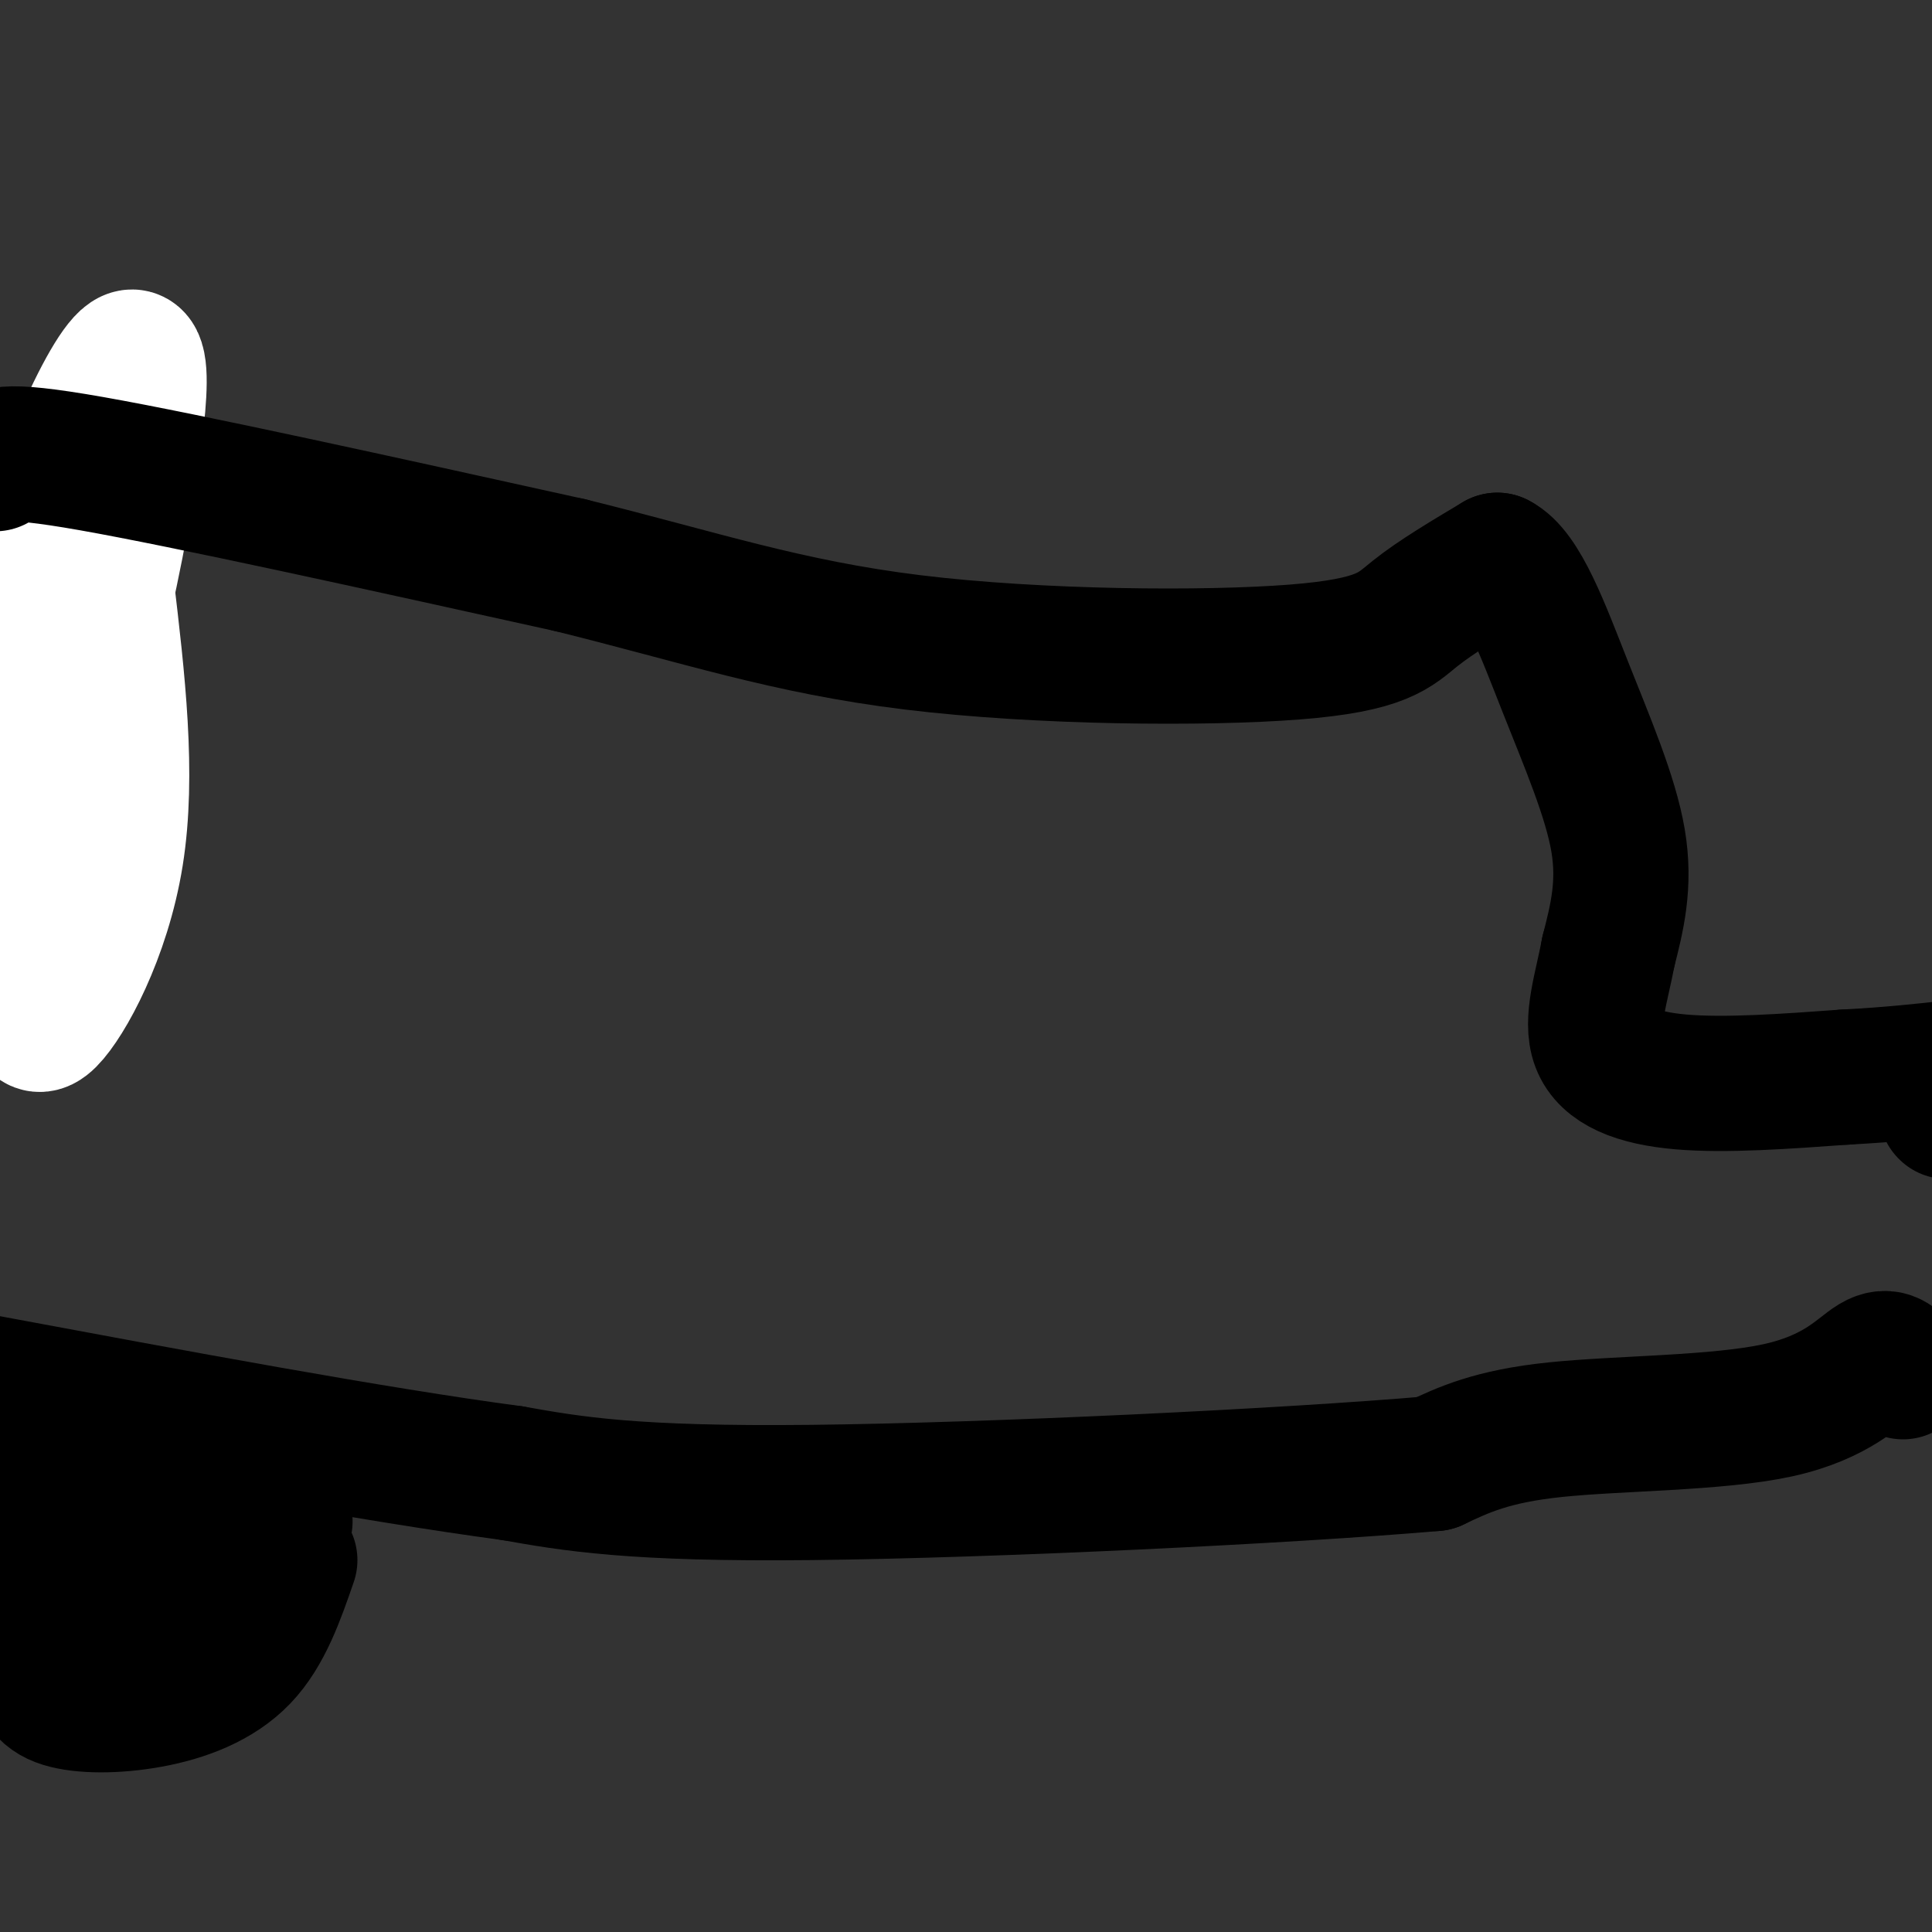 <svg viewBox='0 0 400 400' version='1.1' xmlns='http://www.w3.org/2000/svg' xmlns:xlink='http://www.w3.org/1999/xlink'><rect x="0" y="0" width="400" height="400" fill="#333333" stroke="none"/><g fill='none' stroke='#9900ff' stroke-width='28' stroke-linecap='round' stroke-linejoin='round'><path d='M1,152c0.000,0.000 3.000,0.000 3,0'/></g>
<g fill='none' stroke='#ffffff' stroke-width='28' stroke-linecap='round' stroke-linejoin='round'><path d='M22,121c2.333,19.667 4.667,39.333 2,56c-2.667,16.667 -10.333,30.333 -14,34c-3.667,3.667 -3.333,-2.667 -3,-9'/><path d='M7,202c-1.128,-3.299 -2.447,-7.046 -4,-19c-1.553,-11.954 -3.339,-32.115 2,-56c5.339,-23.885 17.802,-51.495 22,-53c4.198,-1.505 0.130,23.095 -3,39c-3.130,15.905 -5.323,23.116 -10,34c-4.677,10.884 -11.839,25.442 -19,40'/></g>
<g fill='none' stroke='#000000' stroke-width='28' stroke-linecap='round' stroke-linejoin='round'><path d='M-1,96c0.083,-1.750 0.167,-3.500 20,0c19.833,3.500 59.417,12.250 99,21'/><path d='M118,117c26.952,6.659 44.833,12.805 71,16c26.167,3.195 60.622,3.437 79,2c18.378,-1.437 20.679,-4.553 25,-8c4.321,-3.447 10.660,-7.223 17,-11'/><path d='M310,116c5.119,2.548 9.417,14.417 14,26c4.583,11.583 9.452,22.881 11,32c1.548,9.119 -0.226,16.060 -2,23'/><path d='M333,197c-1.369,7.369 -3.792,14.292 -2,19c1.792,4.708 7.798,7.202 17,8c9.202,0.798 21.601,-0.101 34,-1'/><path d='M382,223c9.500,-0.500 16.250,-1.250 23,-2'/><path d='M403,230c0.000,0.000 0.100,0.100 0.1,0.1'/><path d='M394,284c-1.494,-1.899 -2.988,-3.798 -6,-2c-3.012,1.798 -7.542,7.292 -20,10c-12.458,2.708 -32.845,2.631 -46,4c-13.155,1.369 -19.077,4.185 -25,7'/><path d='M297,303c-29.800,2.600 -91.800,5.600 -129,6c-37.200,0.400 -49.600,-1.800 -62,-4'/><path d='M106,305c-28.667,-3.833 -69.333,-11.417 -110,-19'/><path d='M60,323c-2.579,7.470 -5.158,14.941 -10,20c-4.842,5.059 -11.947,7.707 -19,9c-7.053,1.293 -14.053,1.233 -18,0c-3.947,-1.233 -4.842,-3.638 -6,-8c-1.158,-4.362 -2.579,-10.681 -4,-17'/><path d='M3,327c-1.500,-5.667 -3.250,-11.333 -5,-17'/><path d='M-1,312c1.278,3.662 2.555,7.324 3,11c0.445,3.676 0.057,7.367 5,1c4.943,-6.367 15.215,-22.791 18,-28c2.785,-5.209 -1.919,0.797 -4,7c-2.081,6.203 -1.541,12.601 -1,19'/><path d='M20,322c-0.211,3.367 -0.239,2.283 0,3c0.239,0.717 0.744,3.233 6,-2c5.256,-5.233 15.261,-18.217 19,-18c3.739,0.217 1.211,13.633 -2,22c-3.211,8.367 -7.106,11.683 -11,15'/><path d='M32,342c2.667,-2.000 14.833,-14.500 27,-27'/></g>
</svg>